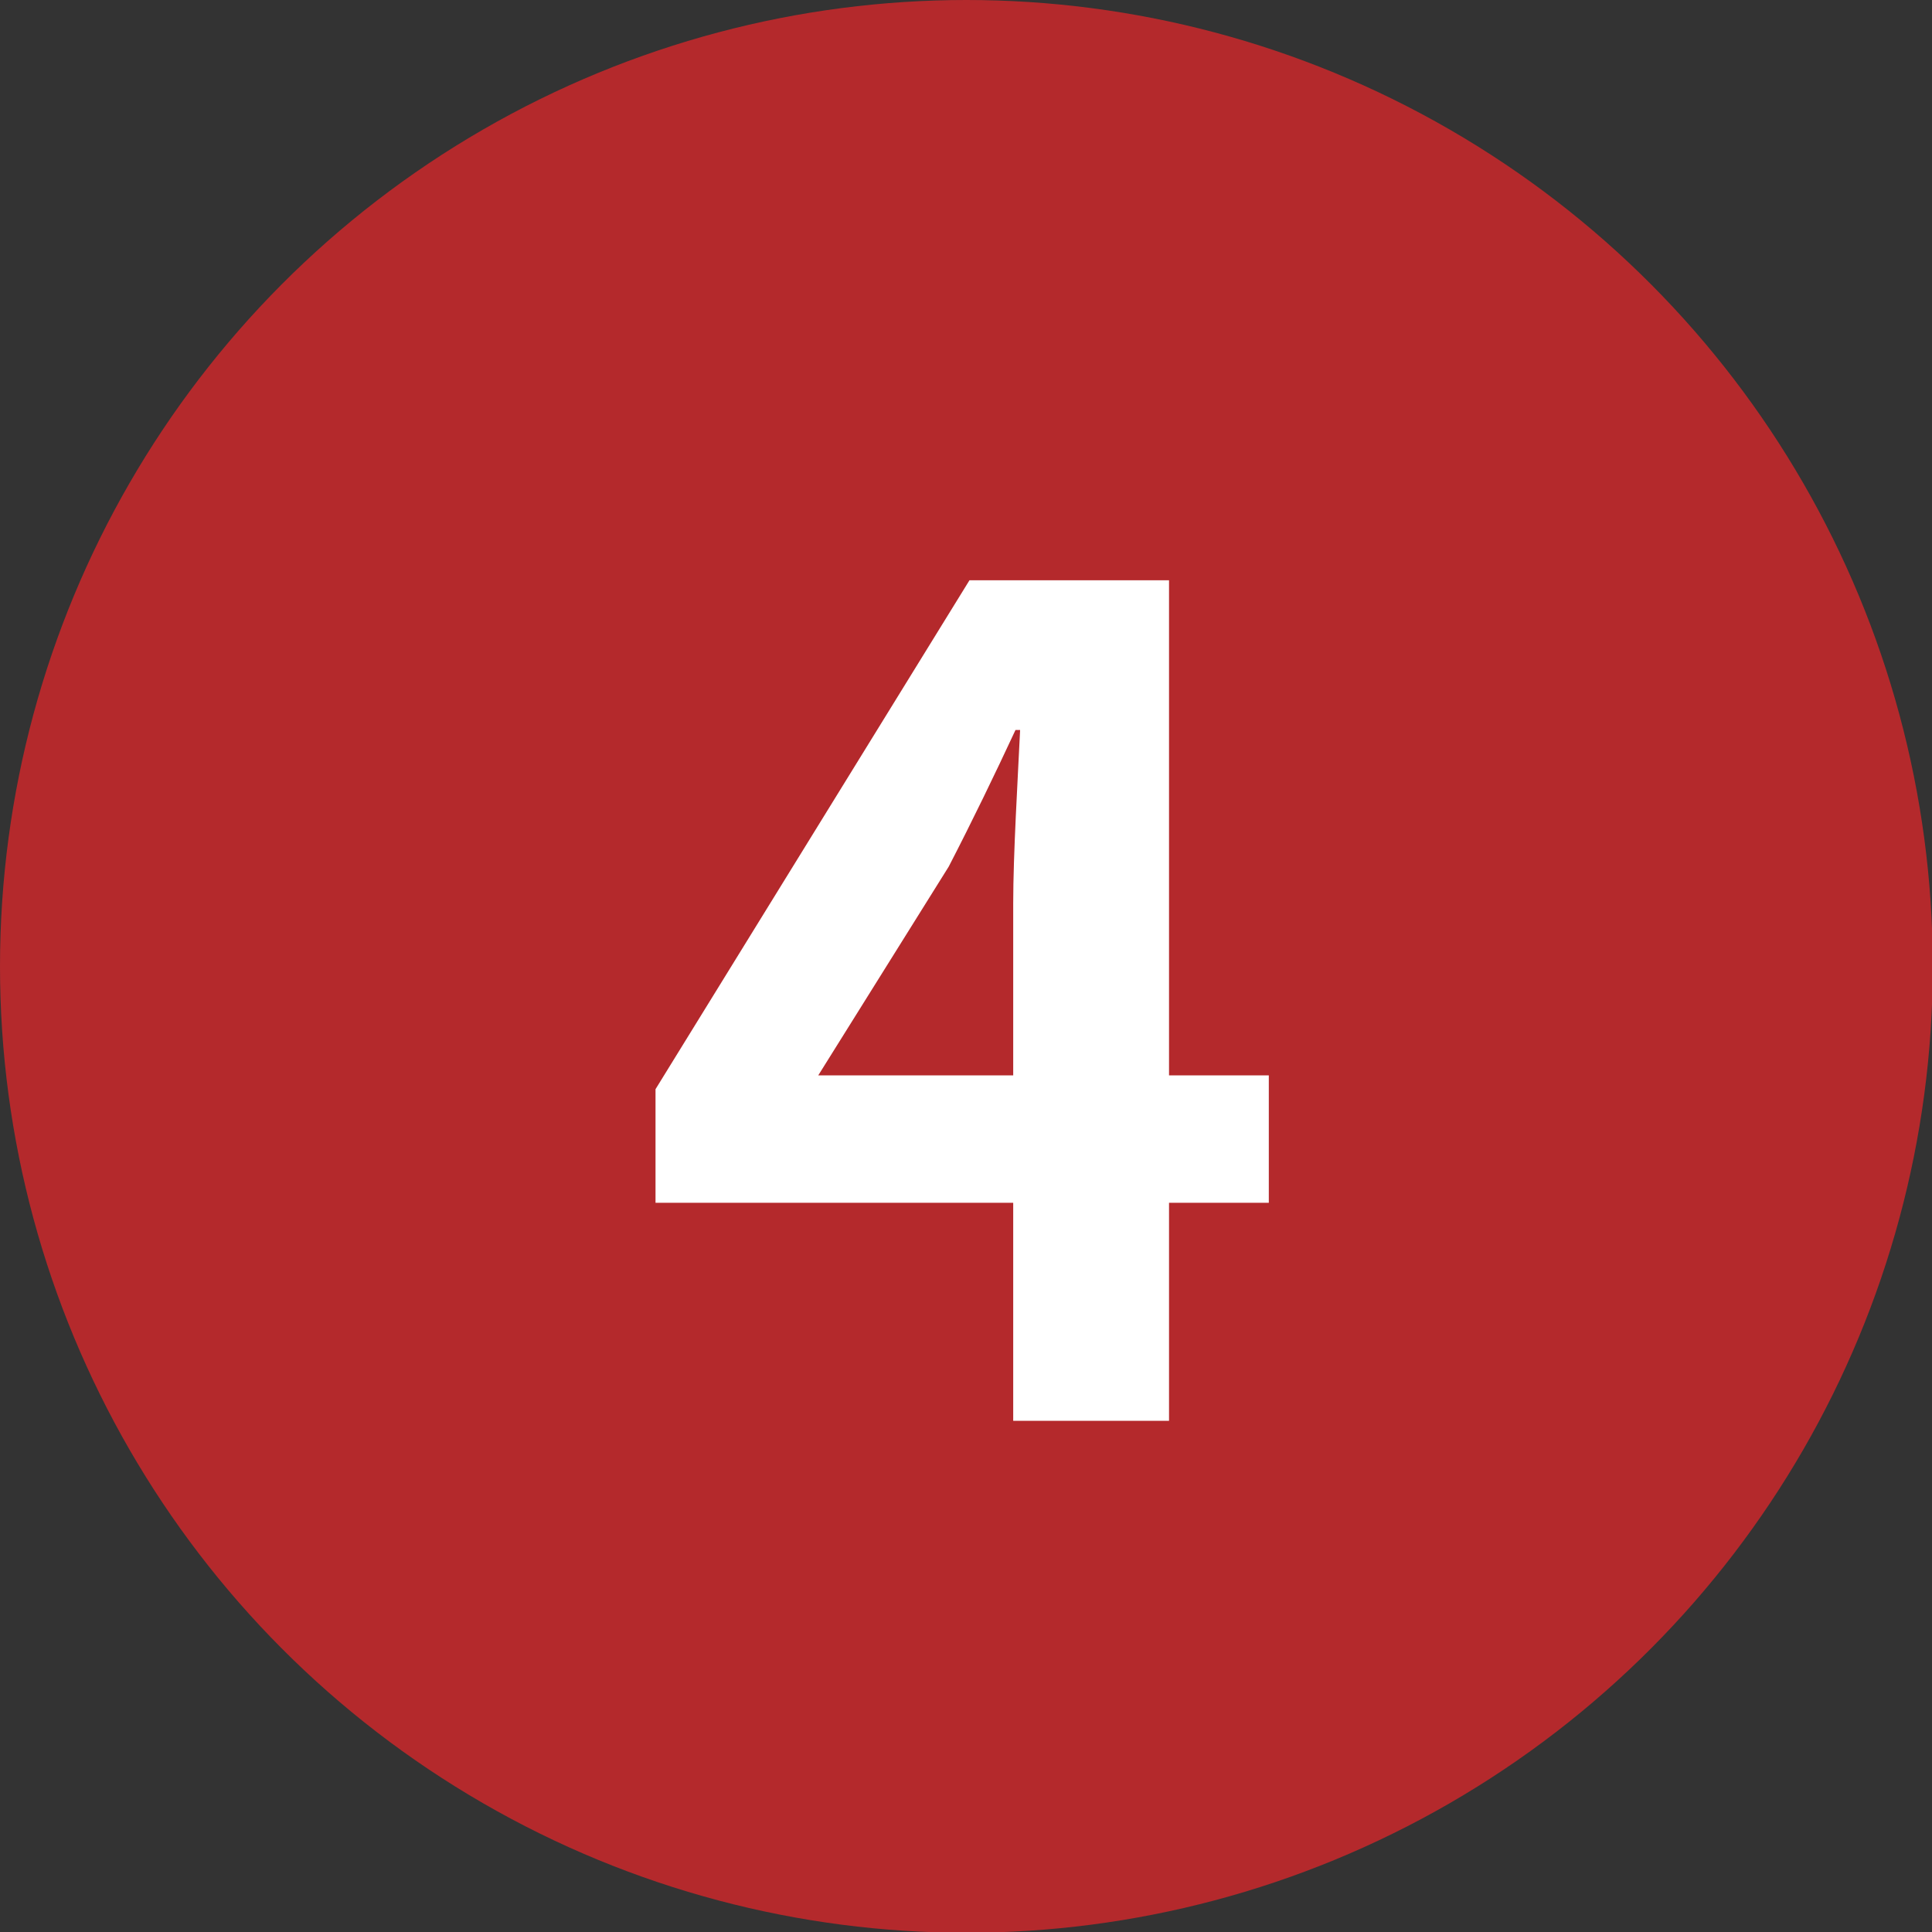 <?xml version="1.0" encoding="UTF-8"?><svg id="_レイヤー_2" xmlns="http://www.w3.org/2000/svg" viewBox="0 0 25.17 25.17"><rect x="0" y="0" width="25.17" height="25.17" fill="#333333" stroke="none"/><defs><style>.cls-1{fill:#b4292c;}.cls-1,.cls-2{stroke-width:0px;}.cls-2{fill:#fff;}</style></defs><g id="text"><circle class="cls-1" cx="12.59" cy="12.59" r="12.59"/><path class="cls-2" d="m16.53,15.67h-1.3v2.84h-2.03v-2.84h-4.66v-1.48l4.09-6.63h2.6v6.45h1.3v1.66Zm-3.33-1.66v-2.24c0-.64.06-1.63.09-2.26h-.06c-.27.58-.56,1.18-.87,1.78l-1.7,2.72h2.55Z"/></g></svg>